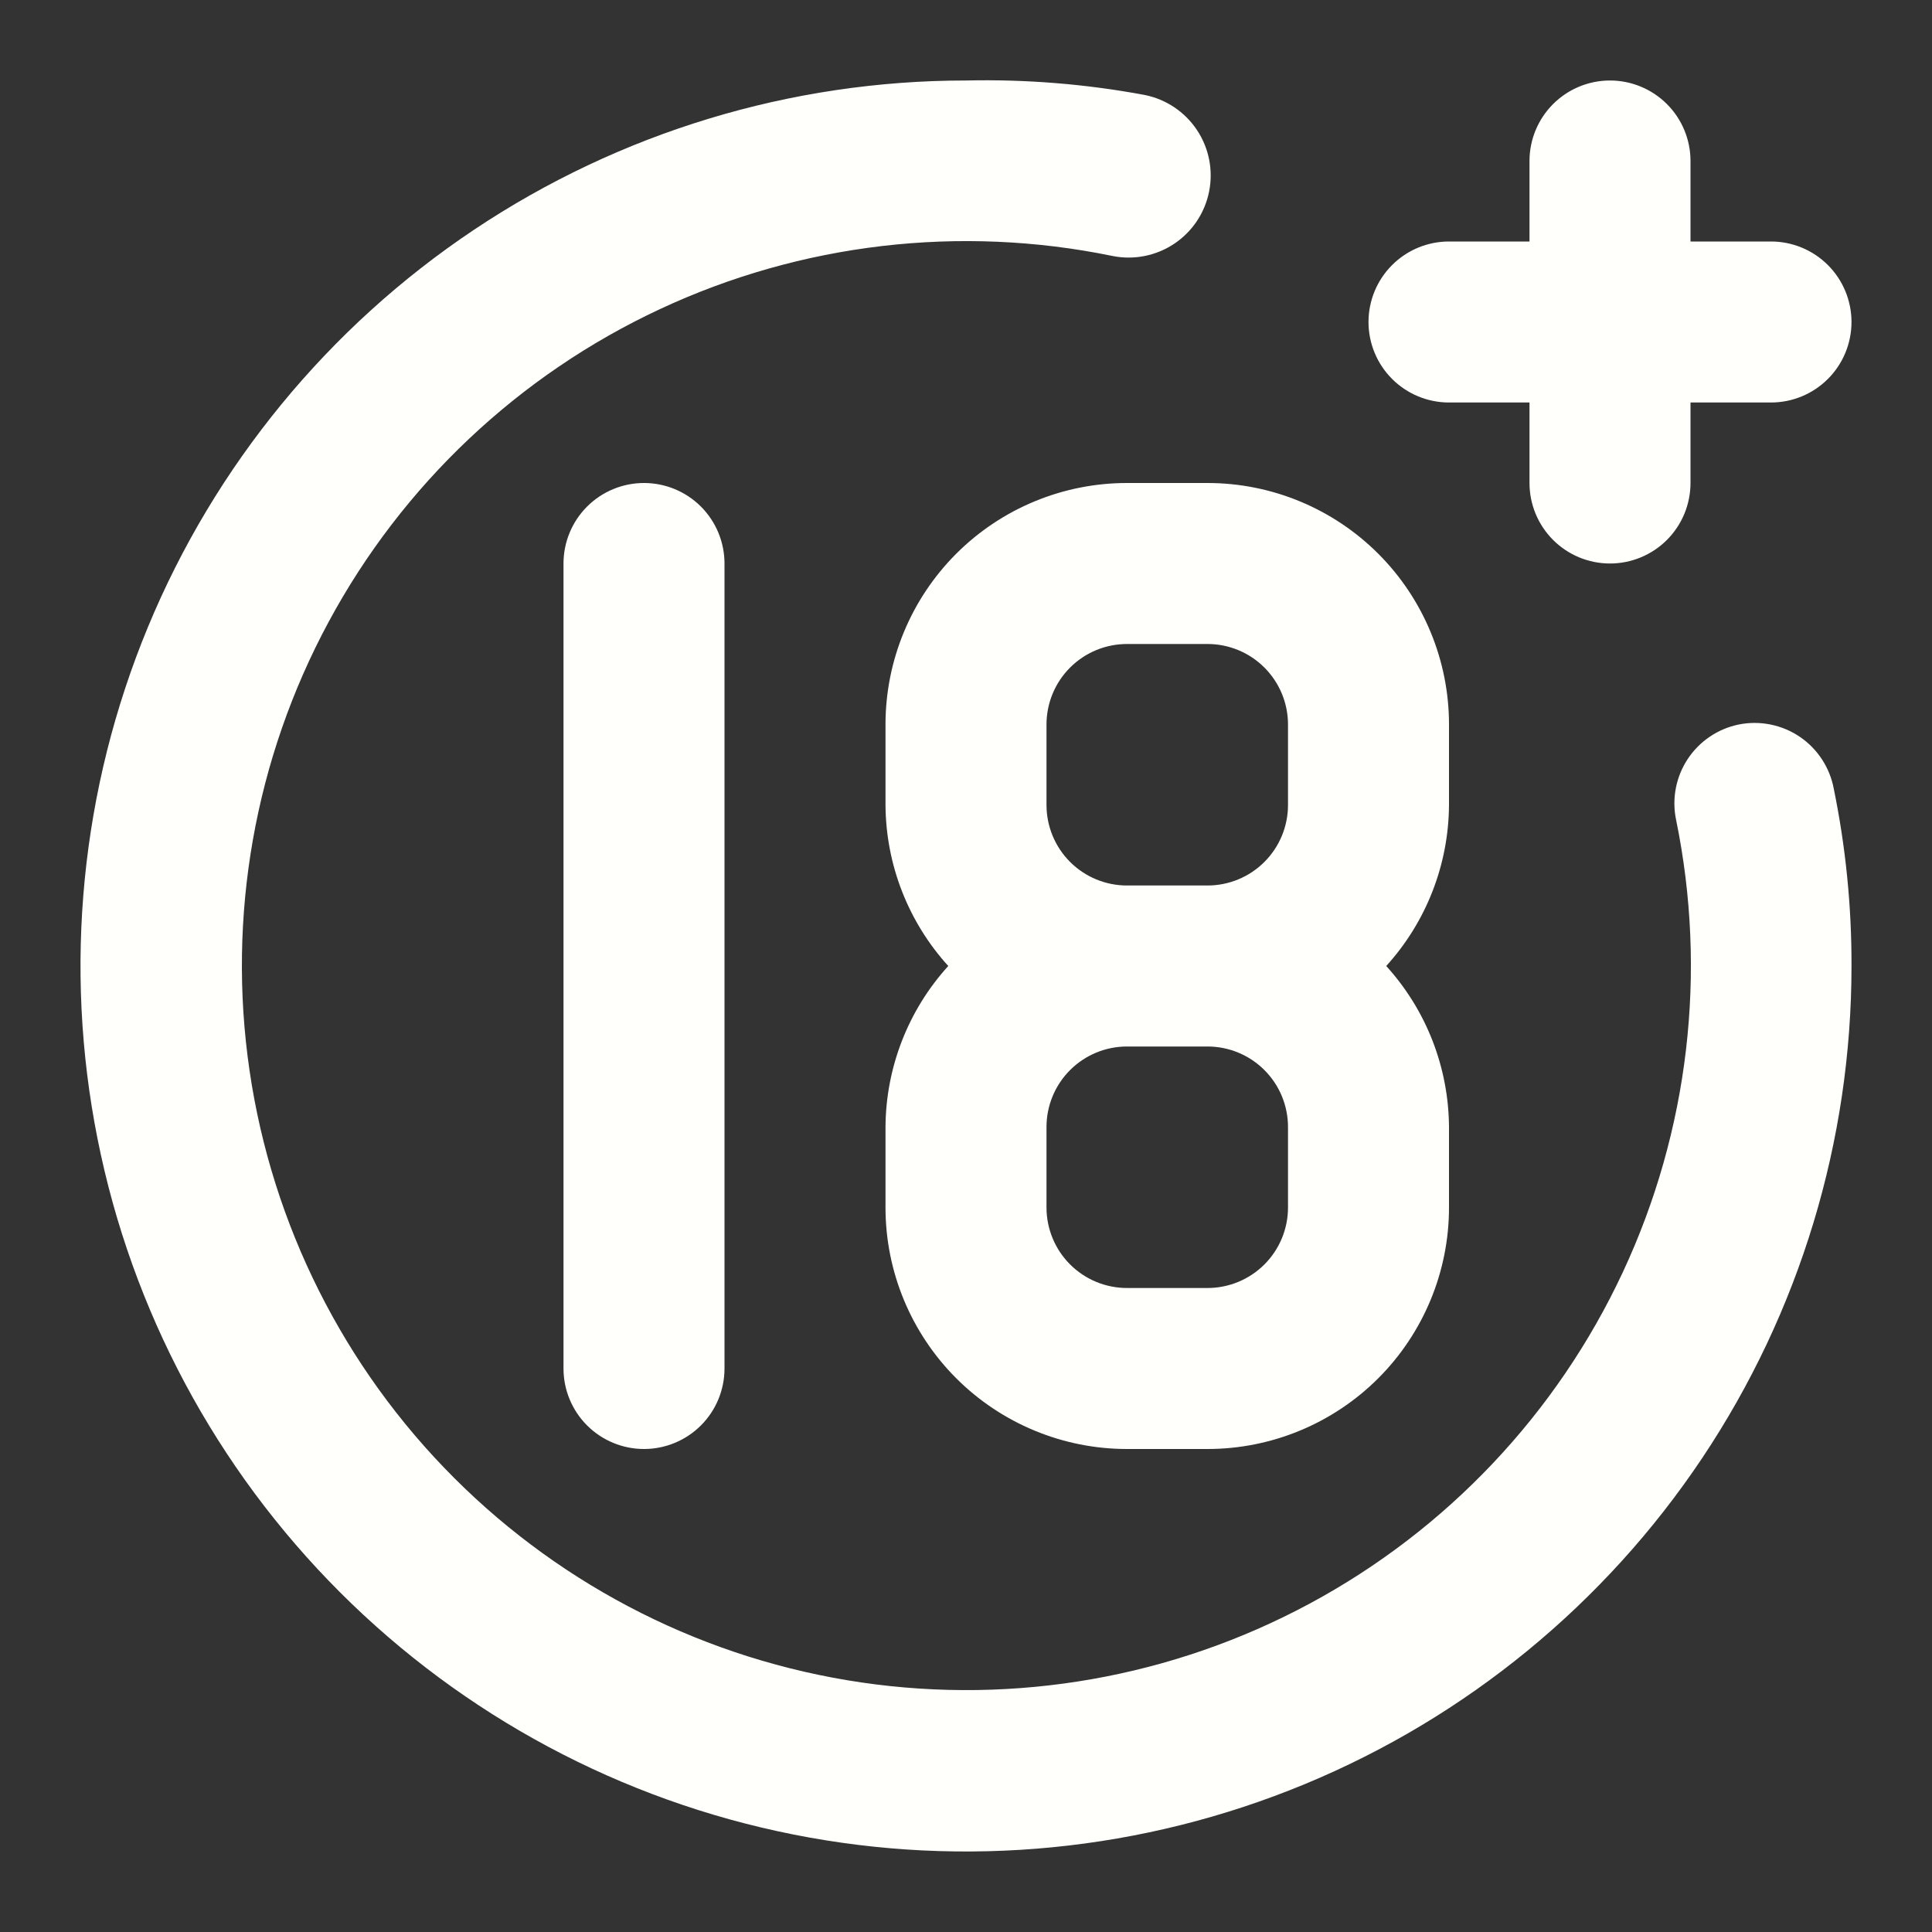<svg width="69" height="69" viewBox="0 0 69 69" fill="none" xmlns="http://www.w3.org/2000/svg">
<rect x="0" y="0" width="69" height="69" fill="#333333" stroke="none"/>
<path d="M51.75 14.375H54.625V17.25C54.625 18.012 54.928 18.744 55.467 19.283C56.006 19.822 56.737 20.125 57.5 20.125C58.263 20.125 58.994 19.822 59.533 19.283C60.072 18.744 60.375 18.012 60.375 17.25V14.375H63.25C64.013 14.375 64.744 14.072 65.283 13.533C65.822 12.994 66.125 12.262 66.125 11.5C66.125 10.738 65.822 10.006 65.283 9.467C64.744 8.928 64.013 8.625 63.25 8.625H60.375V5.75C60.375 4.987 60.072 4.256 59.533 3.717C58.994 3.178 58.263 2.875 57.5 2.875C56.737 2.875 56.006 3.178 55.467 3.717C54.928 4.256 54.625 4.987 54.625 5.75V8.625H51.75C50.987 8.625 50.256 8.928 49.717 9.467C49.178 10.006 48.875 10.738 48.875 11.5C48.875 12.262 49.178 12.994 49.717 13.533C50.256 14.072 50.987 14.375 51.75 14.375ZM20.125 20.125V48.875C20.125 49.638 20.428 50.369 20.967 50.908C21.506 51.447 22.238 51.75 23 51.75C23.762 51.75 24.494 51.447 25.033 50.908C25.572 50.369 25.875 49.638 25.875 48.875V20.125C25.875 19.363 25.572 18.631 25.033 18.092C24.494 17.553 23.762 17.25 23 17.25C22.238 17.25 21.506 17.553 20.967 18.092C20.428 18.631 20.125 19.363 20.125 20.125ZM62.1 25.875C61.73 25.95 61.379 26.098 61.066 26.309C60.752 26.521 60.484 26.792 60.276 27.107C60.068 27.422 59.924 27.775 59.852 28.145C59.78 28.516 59.782 28.898 59.858 29.267C60.98 34.719 60.315 40.387 57.96 45.431C55.606 50.474 51.688 54.624 46.788 57.264C41.888 59.905 36.268 60.895 30.761 60.087C25.253 59.28 20.154 56.718 16.218 52.782C12.282 48.846 9.72 43.747 8.913 38.239C8.105 32.732 9.095 27.112 11.736 22.212C14.376 17.312 18.526 13.394 23.569 11.04C28.613 8.685 34.281 8.02 39.733 9.142C40.495 9.295 41.287 9.138 41.934 8.707C42.581 8.276 43.03 7.605 43.182 6.842C43.335 6.08 43.178 5.288 42.747 4.641C42.316 3.994 41.645 3.545 40.883 3.392C38.779 3 36.64 2.827 34.5 2.875C28.245 2.875 22.131 4.73 16.93 8.205C11.729 11.68 7.676 16.619 5.282 22.398C2.889 28.176 2.262 34.535 3.483 40.67C4.703 46.804 7.715 52.439 12.138 56.862C16.561 61.285 22.196 64.297 28.33 65.517C34.465 66.738 40.824 66.111 46.602 63.718C52.381 61.324 57.32 57.271 60.795 52.07C64.27 46.869 66.125 40.755 66.125 34.5C66.131 32.376 65.919 30.256 65.493 28.175C65.424 27.8 65.281 27.442 65.072 27.123C64.864 26.803 64.594 26.528 64.278 26.314C63.962 26.1 63.607 25.951 63.233 25.876C62.859 25.8 62.474 25.8 62.1 25.875ZM31.625 25.875V28.75C31.638 30.878 32.436 32.925 33.867 34.5C32.436 36.074 31.638 38.122 31.625 40.25V43.125C31.625 45.413 32.534 47.606 34.151 49.224C35.769 50.841 37.962 51.75 40.25 51.75H43.125C45.413 51.75 47.606 50.841 49.224 49.224C50.841 47.606 51.75 45.413 51.75 43.125V40.25C51.737 38.122 50.939 36.074 49.508 34.5C50.939 32.925 51.737 30.878 51.75 28.75V25.875C51.75 23.587 50.841 21.394 49.224 19.776C47.606 18.159 45.413 17.25 43.125 17.25H40.25C37.962 17.25 35.769 18.159 34.151 19.776C32.534 21.394 31.625 23.587 31.625 25.875ZM46 43.125C46 43.888 45.697 44.619 45.158 45.158C44.619 45.697 43.888 46 43.125 46H40.25C39.487 46 38.756 45.697 38.217 45.158C37.678 44.619 37.375 43.888 37.375 43.125V40.25C37.375 39.487 37.678 38.756 38.217 38.217C38.756 37.678 39.487 37.375 40.25 37.375H43.125C43.888 37.375 44.619 37.678 45.158 38.217C45.697 38.756 46 39.487 46 40.25V43.125ZM46 25.875V28.75C46 29.512 45.697 30.244 45.158 30.783C44.619 31.322 43.888 31.625 43.125 31.625H40.25C39.487 31.625 38.756 31.322 38.217 30.783C37.678 30.244 37.375 29.512 37.375 28.75V25.875C37.375 25.113 37.678 24.381 38.217 23.842C38.756 23.303 39.487 23 40.25 23H43.125C43.888 23 44.619 23.303 45.158 23.842C45.697 24.381 46 25.113 46 25.875Z" fill="#FFFFFB"/>
</svg>
